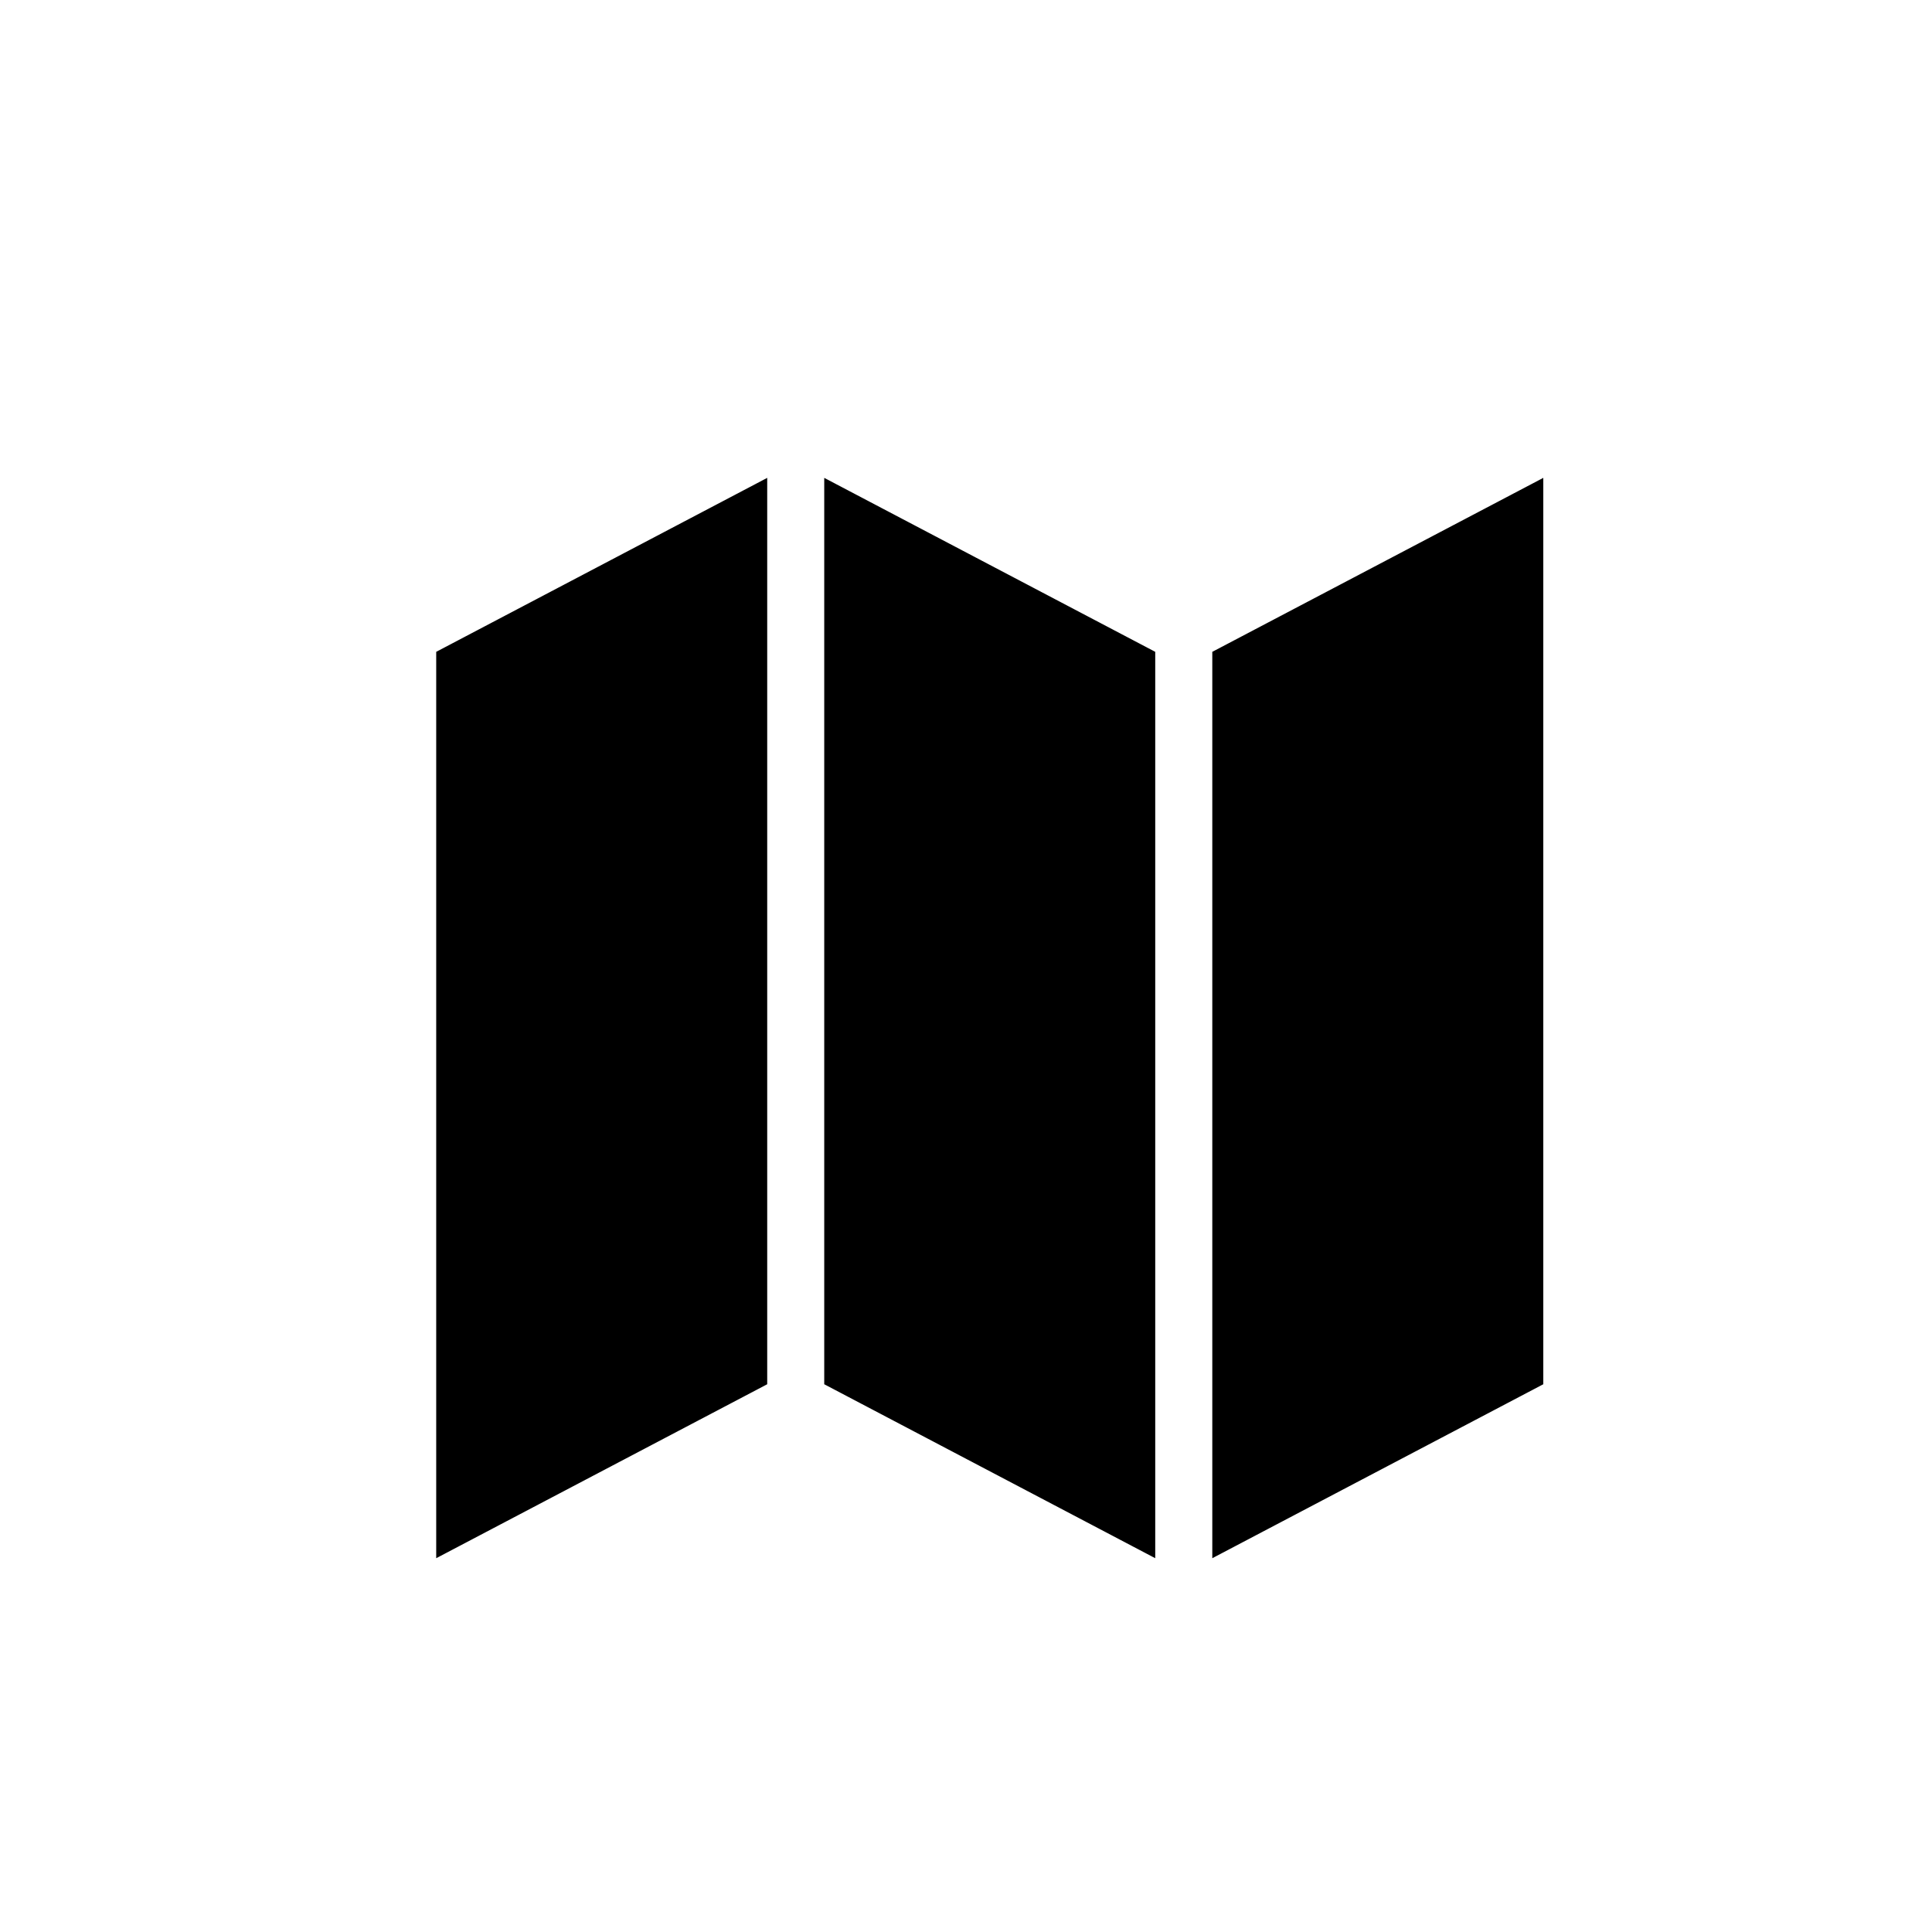 <?xml version="1.0" encoding="UTF-8"?>
<!-- Uploaded to: SVG Repo, www.svgrepo.com, Generator: SVG Repo Mixer Tools -->
<svg fill="#000000" width="800px" height="800px" version="1.1" viewBox="144 144 512 512" xmlns="http://www.w3.org/2000/svg">
 <g>
  <path d="m259.6 556.94 87.719-46.102v-240.2l-87.719 46.102z"/>
  <path d="m465.27 316.74v240.2l87.719-46.102v-240.2z"/>
  <path d="m362.43 510.84 87.719 46.102v-240.2l-87.719-46.102z"/>
 </g>
</svg>